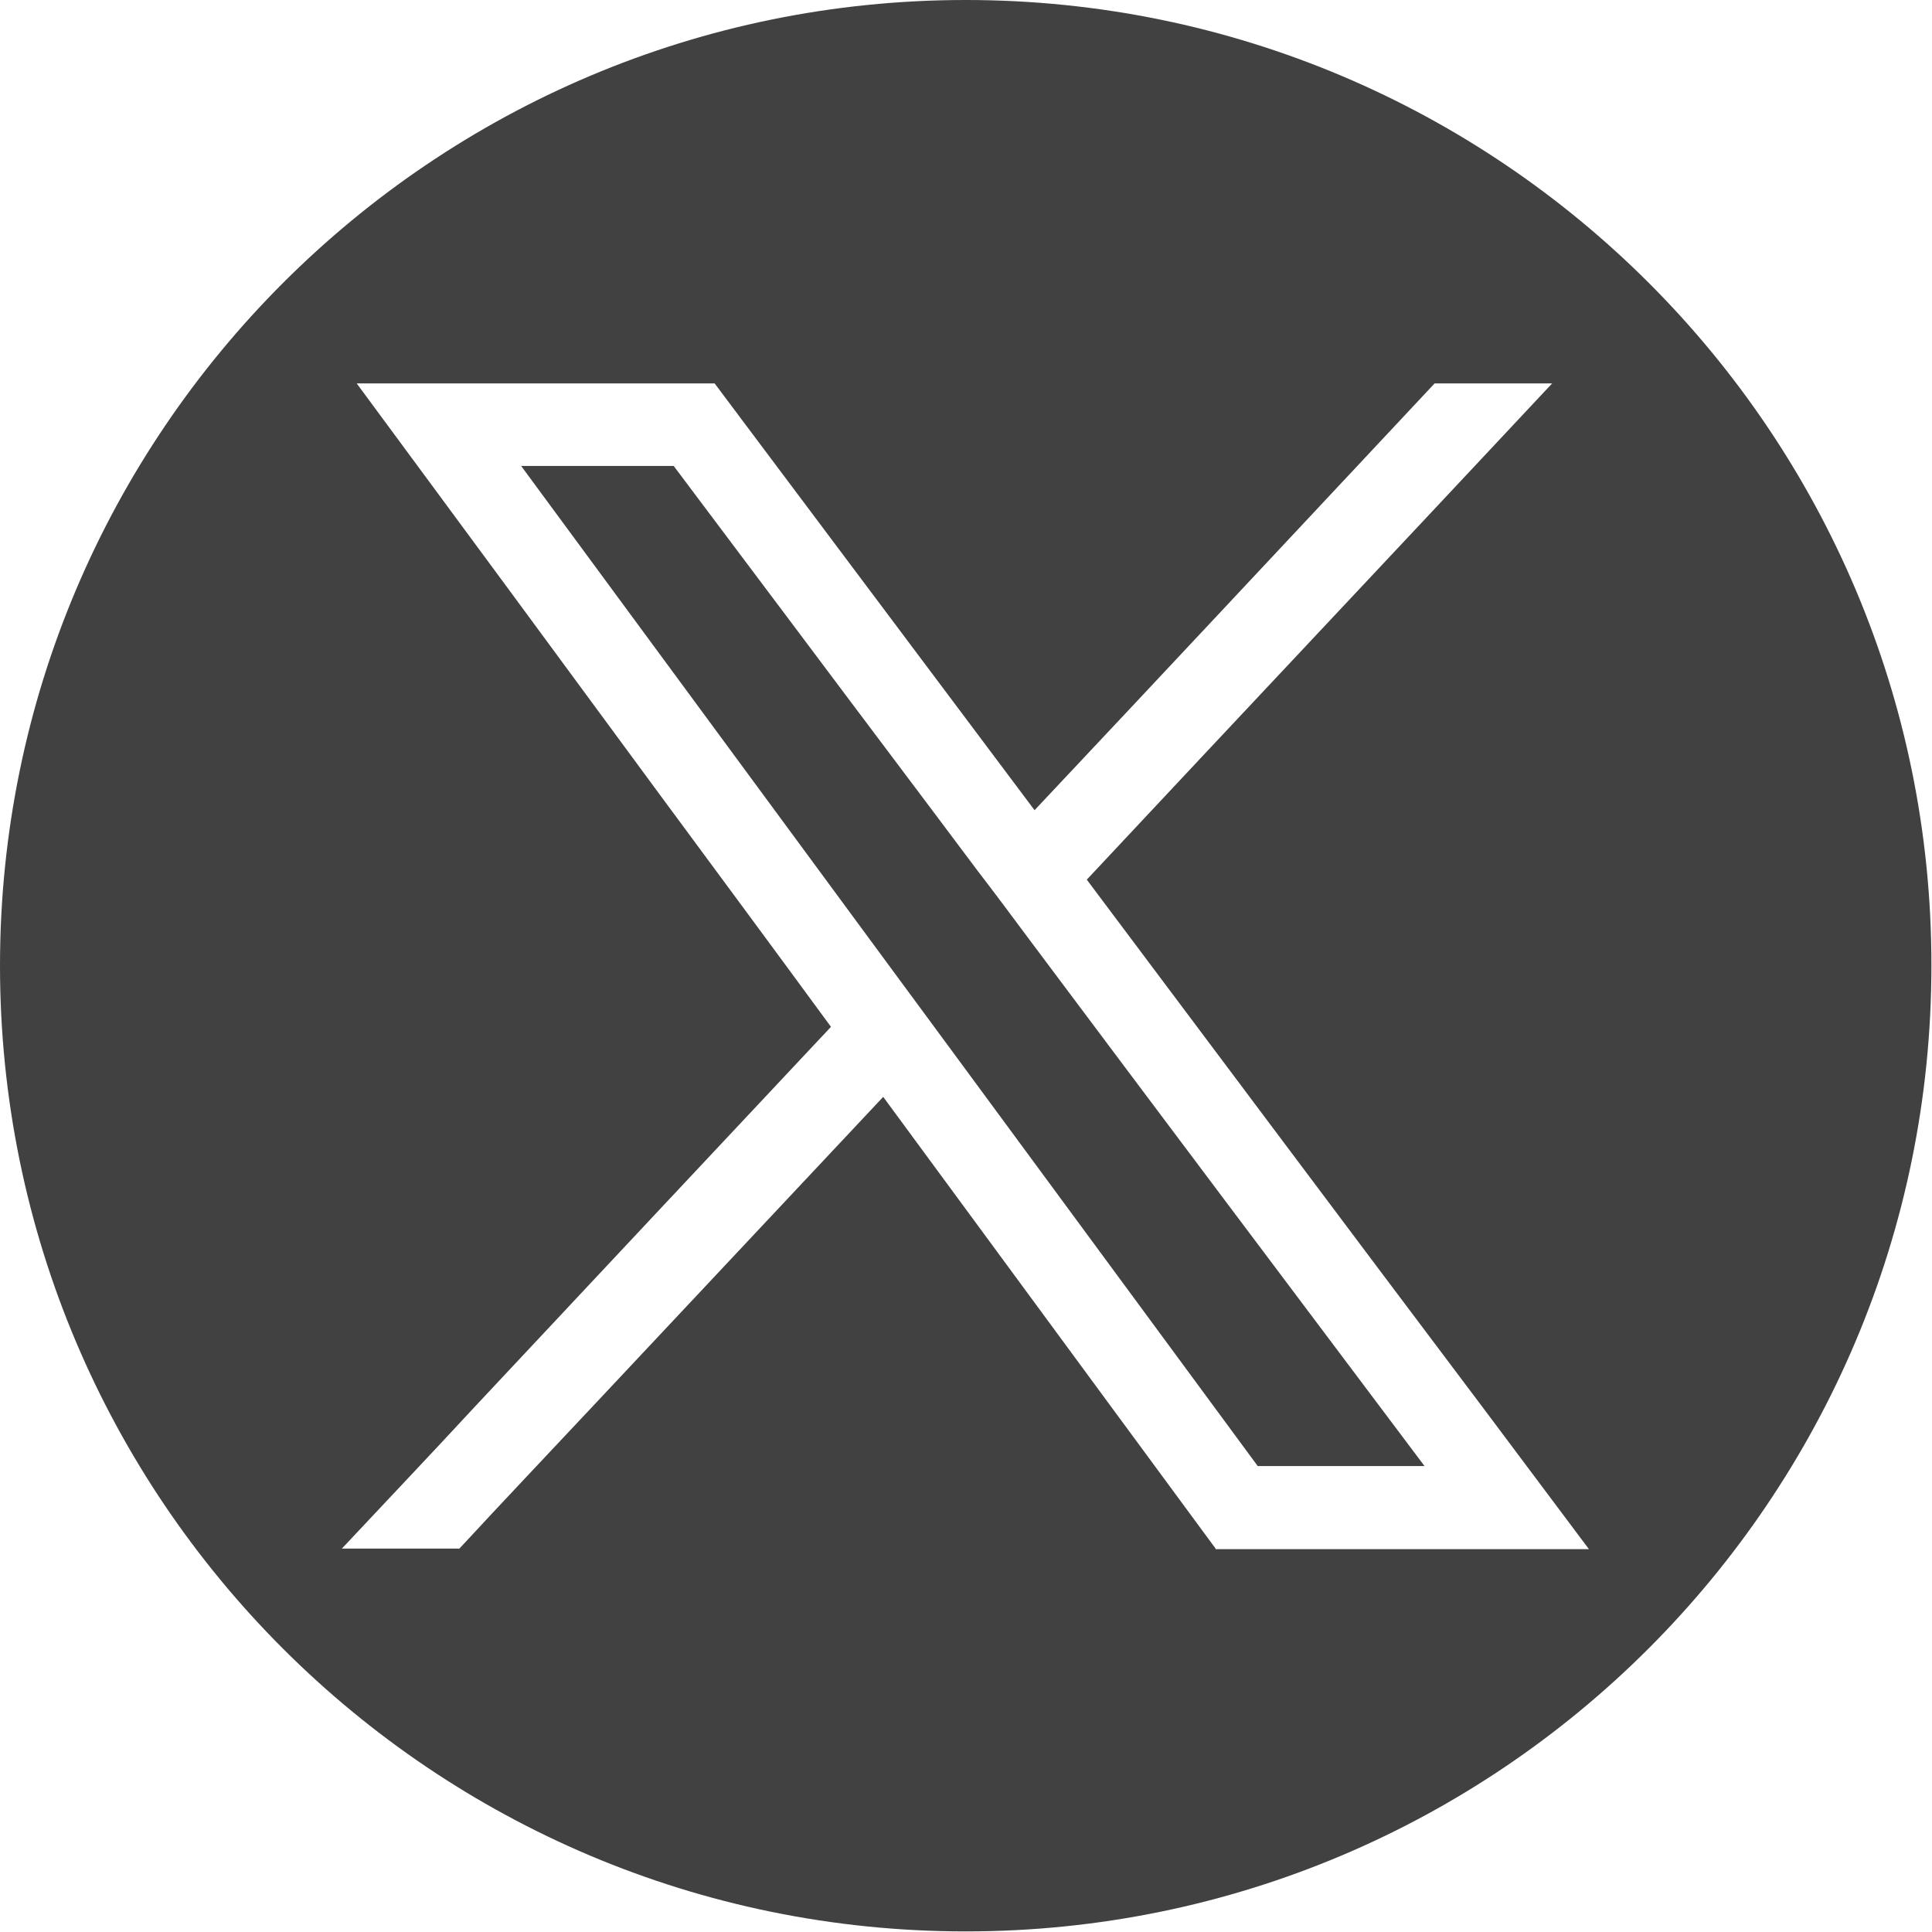<?xml version="1.0" encoding="utf-8"?>
<!-- Generator: Adobe Illustrator 28.3.0, SVG Export Plug-In . SVG Version: 6.00 Build 0)  -->
<svg version="1.1" id="Layer_1" xmlns="http://www.w3.org/2000/svg" xmlns:xlink="http://www.w3.org/1999/xlink" x="0px" y="0px"
	 viewBox="0 0 32.55 32.55" style="enable-background:new 0 0 32.55 32.55;" xml:space="preserve">
<style type="text/css">
	.st0{fill:#414141;}
</style>
<g>
	<path class="st0" d="M17.35,15.84c-0.29-0.39-0.58-0.78-0.88-1.17c-0.98-1.31-1.97-2.62-2.95-3.93l-2.17-2.89H8.78l6.2,8.42
		l0.87,1.18l5.34,7.25h2.81c-0.04-0.05-0.08-0.11-0.12-0.16C21.7,21.64,19.52,18.74,17.35,15.84z"/>
	<path class="st0" d="M16.27,0C7.29,0,0,7.29,0,16.27c0,8.99,7.29,16.27,16.27,16.27c8.99,0,16.27-7.29,16.27-16.27
		C32.55,7.29,25.26,0,16.27,0z M20.48,26.09c-0.59-0.8-1.17-1.59-1.76-2.39c-1.28-1.74-2.56-3.48-3.84-5.22
		c-1.63,1.74-3.27,3.48-4.9,5.22c-0.75,0.8-1.5,1.59-2.24,2.39H5.76c0.75-0.8,1.5-1.59,2.24-2.39c1.04-1.11,2.08-2.22,3.12-3.33
		c0.96-1.02,1.92-2.05,2.88-3.07c-0.96-1.31-1.93-2.62-2.89-3.92c-1.7-2.31-3.4-4.62-5.1-6.92h6.03c1.8,2.4,3.59,4.79,5.39,7.19
		c2.25-2.39,4.49-4.79,6.74-7.19h1.98c-2.61,2.79-5.23,5.57-7.84,8.36c2.22,2.96,4.44,5.93,6.67,8.89c0.6,0.8,1.19,1.59,1.79,2.39
		H20.48z"/>
</g>
</svg>
